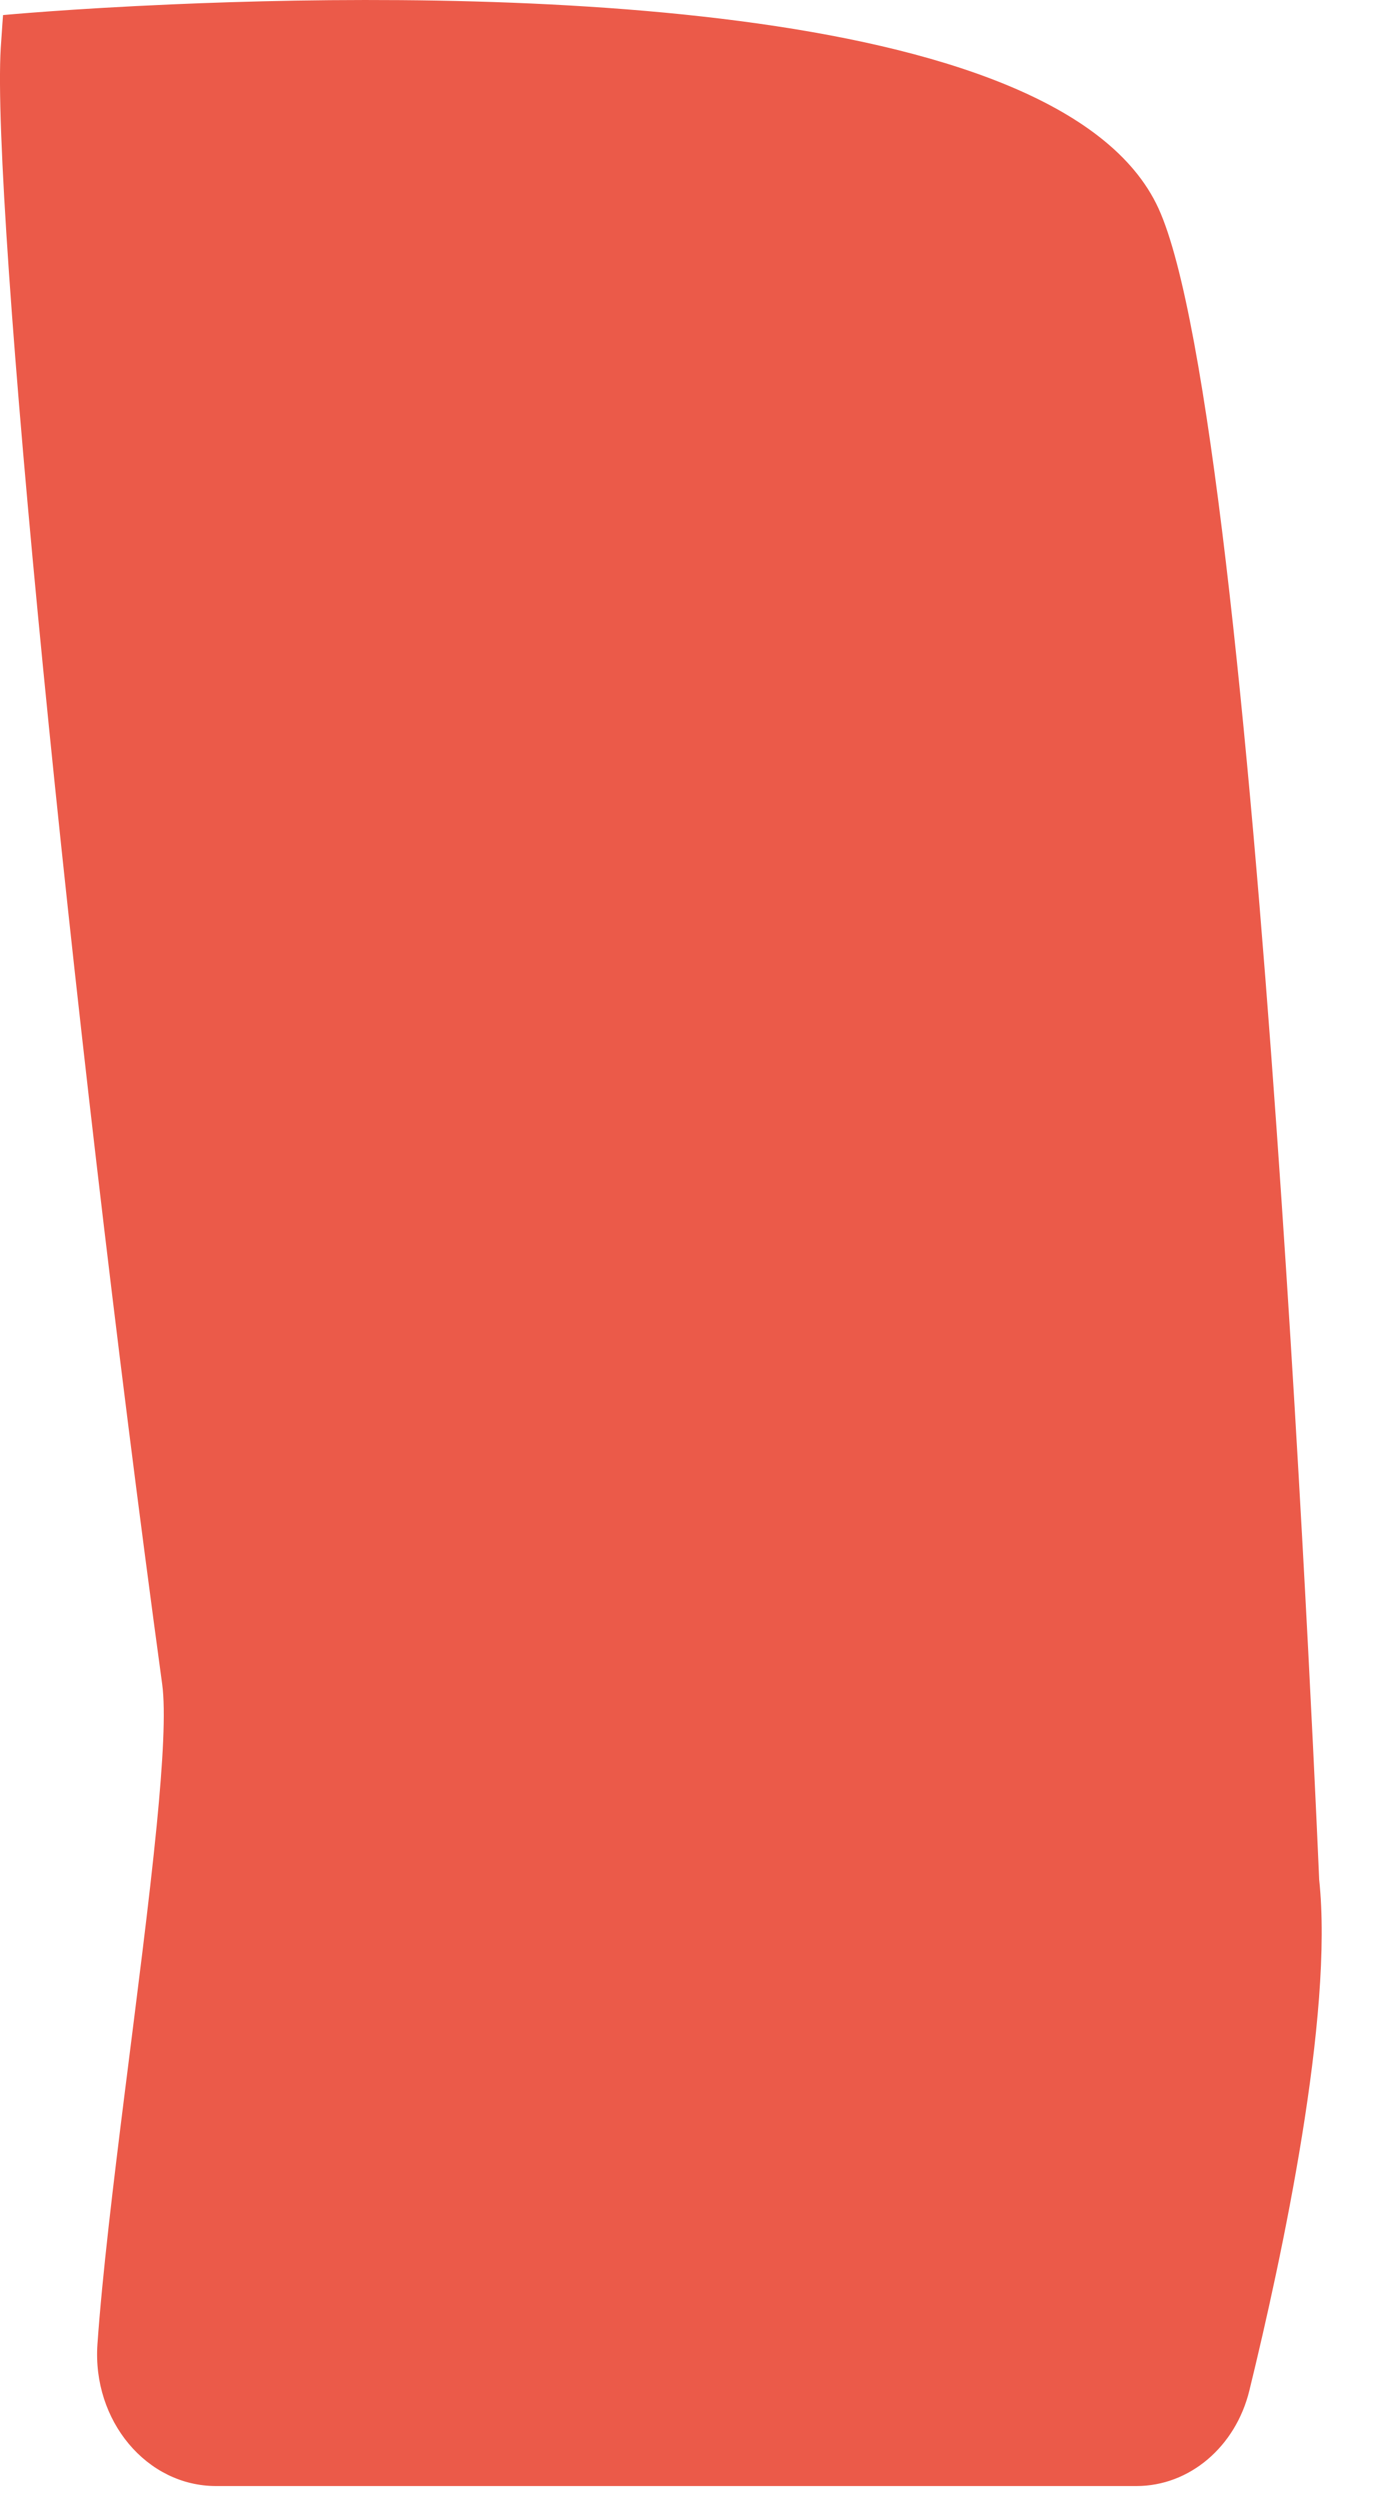 <?xml version="1.0" encoding="utf-8"?>
<svg xmlns="http://www.w3.org/2000/svg" fill="none" height="100%" overflow="visible" preserveAspectRatio="none" style="display: block;" viewBox="0 0 20 36" width="100%">
<path d="M18.003 34.421C17.805 35.235 17.138 35.799 16.376 35.799H3.113C2.114 35.799 1.328 34.859 1.404 33.757C1.544 31.758 2.041 28.491 2.258 26.286C2.348 25.369 2.389 24.636 2.337 24.253C0.998 14.447 -0.125 2.896 0.011 0.688C0.031 0.377 0.044 0.217 0.044 0.217C0.044 0.217 1.01 0.126 2.479 0.063C6.751 -0.123 15.277 -0.091 16.693 3.001C18.136 6.151 19.008 27.065 19.008 27.065C19.219 29.02 18.474 32.495 18.003 34.421Z" fill="#EB5A49" id="Vector"/>
</svg>